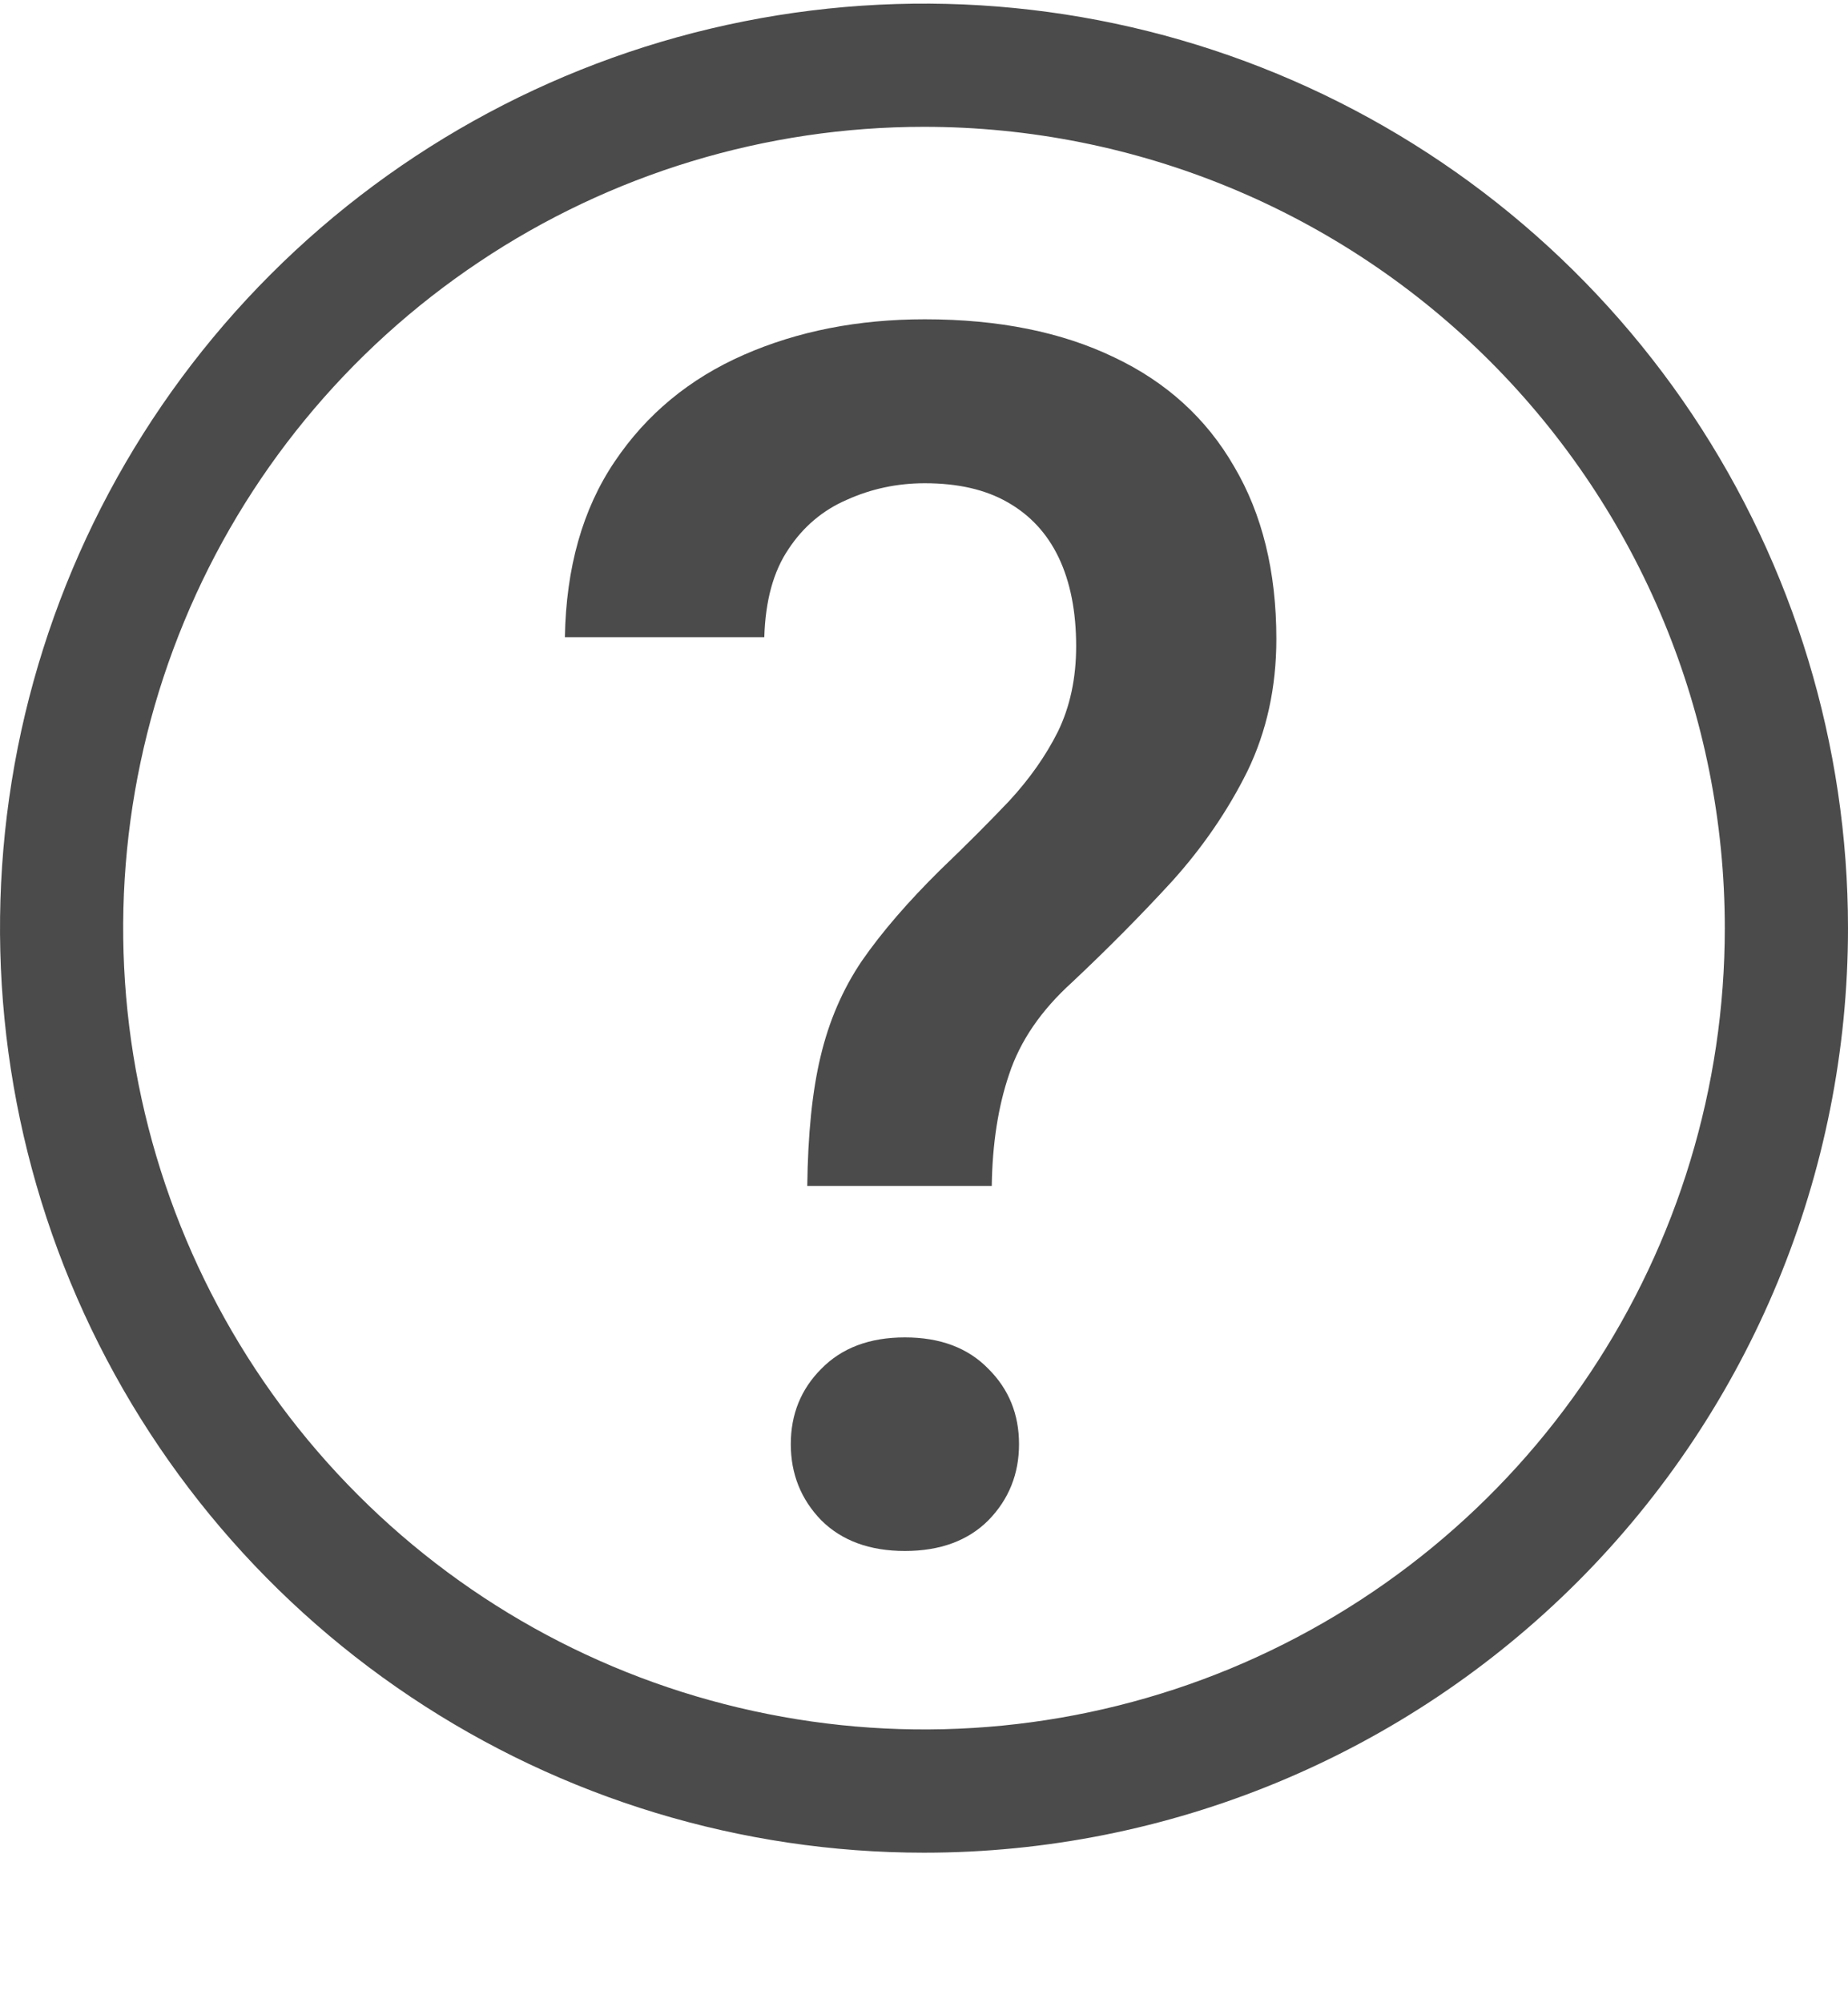 <svg width="12" height="13" viewBox="0 0 12 13" fill="none" xmlns="http://www.w3.org/2000/svg">
<path d="M6 12.023C4.813 12.023 3.653 11.671 2.667 11.012C1.68 10.353 0.911 9.416 0.457 8.32C0.003 7.223 -0.116 6.017 0.115 4.853C0.347 3.689 0.918 2.62 1.757 1.781C2.596 0.942 3.666 0.37 4.829 0.139C5.993 -0.093 7.2 0.026 8.296 0.48C9.392 0.934 10.329 1.703 10.989 2.69C11.648 3.677 12 4.837 12 6.023C12 7.615 11.368 9.141 10.243 10.266C9.117 11.391 7.591 12.023 6 12.023ZM6 0.823C4.972 0.823 3.966 1.128 3.111 1.7C2.256 2.271 1.589 3.083 1.196 4.033C0.802 4.984 0.699 6.029 0.9 7.038C1.101 8.047 1.596 8.973 2.323 9.7C3.05 10.428 3.977 10.923 4.986 11.123C5.994 11.324 7.04 11.221 7.99 10.828C8.94 10.434 9.752 9.768 10.324 8.912C10.895 8.057 11.2 7.052 11.2 6.023C11.2 4.644 10.652 3.322 9.677 2.346C8.702 1.371 7.379 0.823 6 0.823Z" fill="#4B4B4B"/>
<path d="M6.44 7.696H5.242C5.246 7.363 5.274 7.083 5.328 6.858C5.382 6.629 5.471 6.421 5.597 6.235C5.726 6.049 5.896 5.852 6.107 5.644C6.272 5.486 6.42 5.338 6.553 5.198C6.685 5.055 6.791 4.905 6.87 4.747C6.948 4.586 6.988 4.402 6.988 4.194C6.988 3.968 6.95 3.777 6.875 3.619C6.8 3.462 6.689 3.342 6.542 3.259C6.399 3.177 6.22 3.136 6.005 3.136C5.826 3.136 5.658 3.172 5.5 3.243C5.342 3.311 5.215 3.419 5.119 3.565C5.022 3.709 4.97 3.898 4.963 4.135H3.668C3.676 3.684 3.783 3.304 3.991 2.996C4.198 2.688 4.478 2.457 4.829 2.303C5.18 2.149 5.572 2.072 6.005 2.072C6.485 2.072 6.895 2.155 7.235 2.319C7.575 2.48 7.835 2.717 8.014 3.028C8.196 3.336 8.288 3.709 8.288 4.146C8.288 4.461 8.225 4.747 8.1 5.005C7.974 5.259 7.811 5.497 7.611 5.719C7.41 5.938 7.194 6.156 6.961 6.375C6.76 6.557 6.624 6.756 6.553 6.971C6.481 7.182 6.444 7.424 6.44 7.696ZM5.135 9.372C5.135 9.178 5.201 9.015 5.333 8.883C5.466 8.747 5.647 8.679 5.876 8.679C6.105 8.679 6.286 8.747 6.418 8.883C6.551 9.015 6.617 9.178 6.617 9.372C6.617 9.565 6.551 9.73 6.418 9.866C6.286 9.998 6.105 10.065 5.876 10.065C5.647 10.065 5.466 9.998 5.333 9.866C5.201 9.73 5.135 9.565 5.135 9.372Z" fill="#4B4B4B"/>
</svg>

